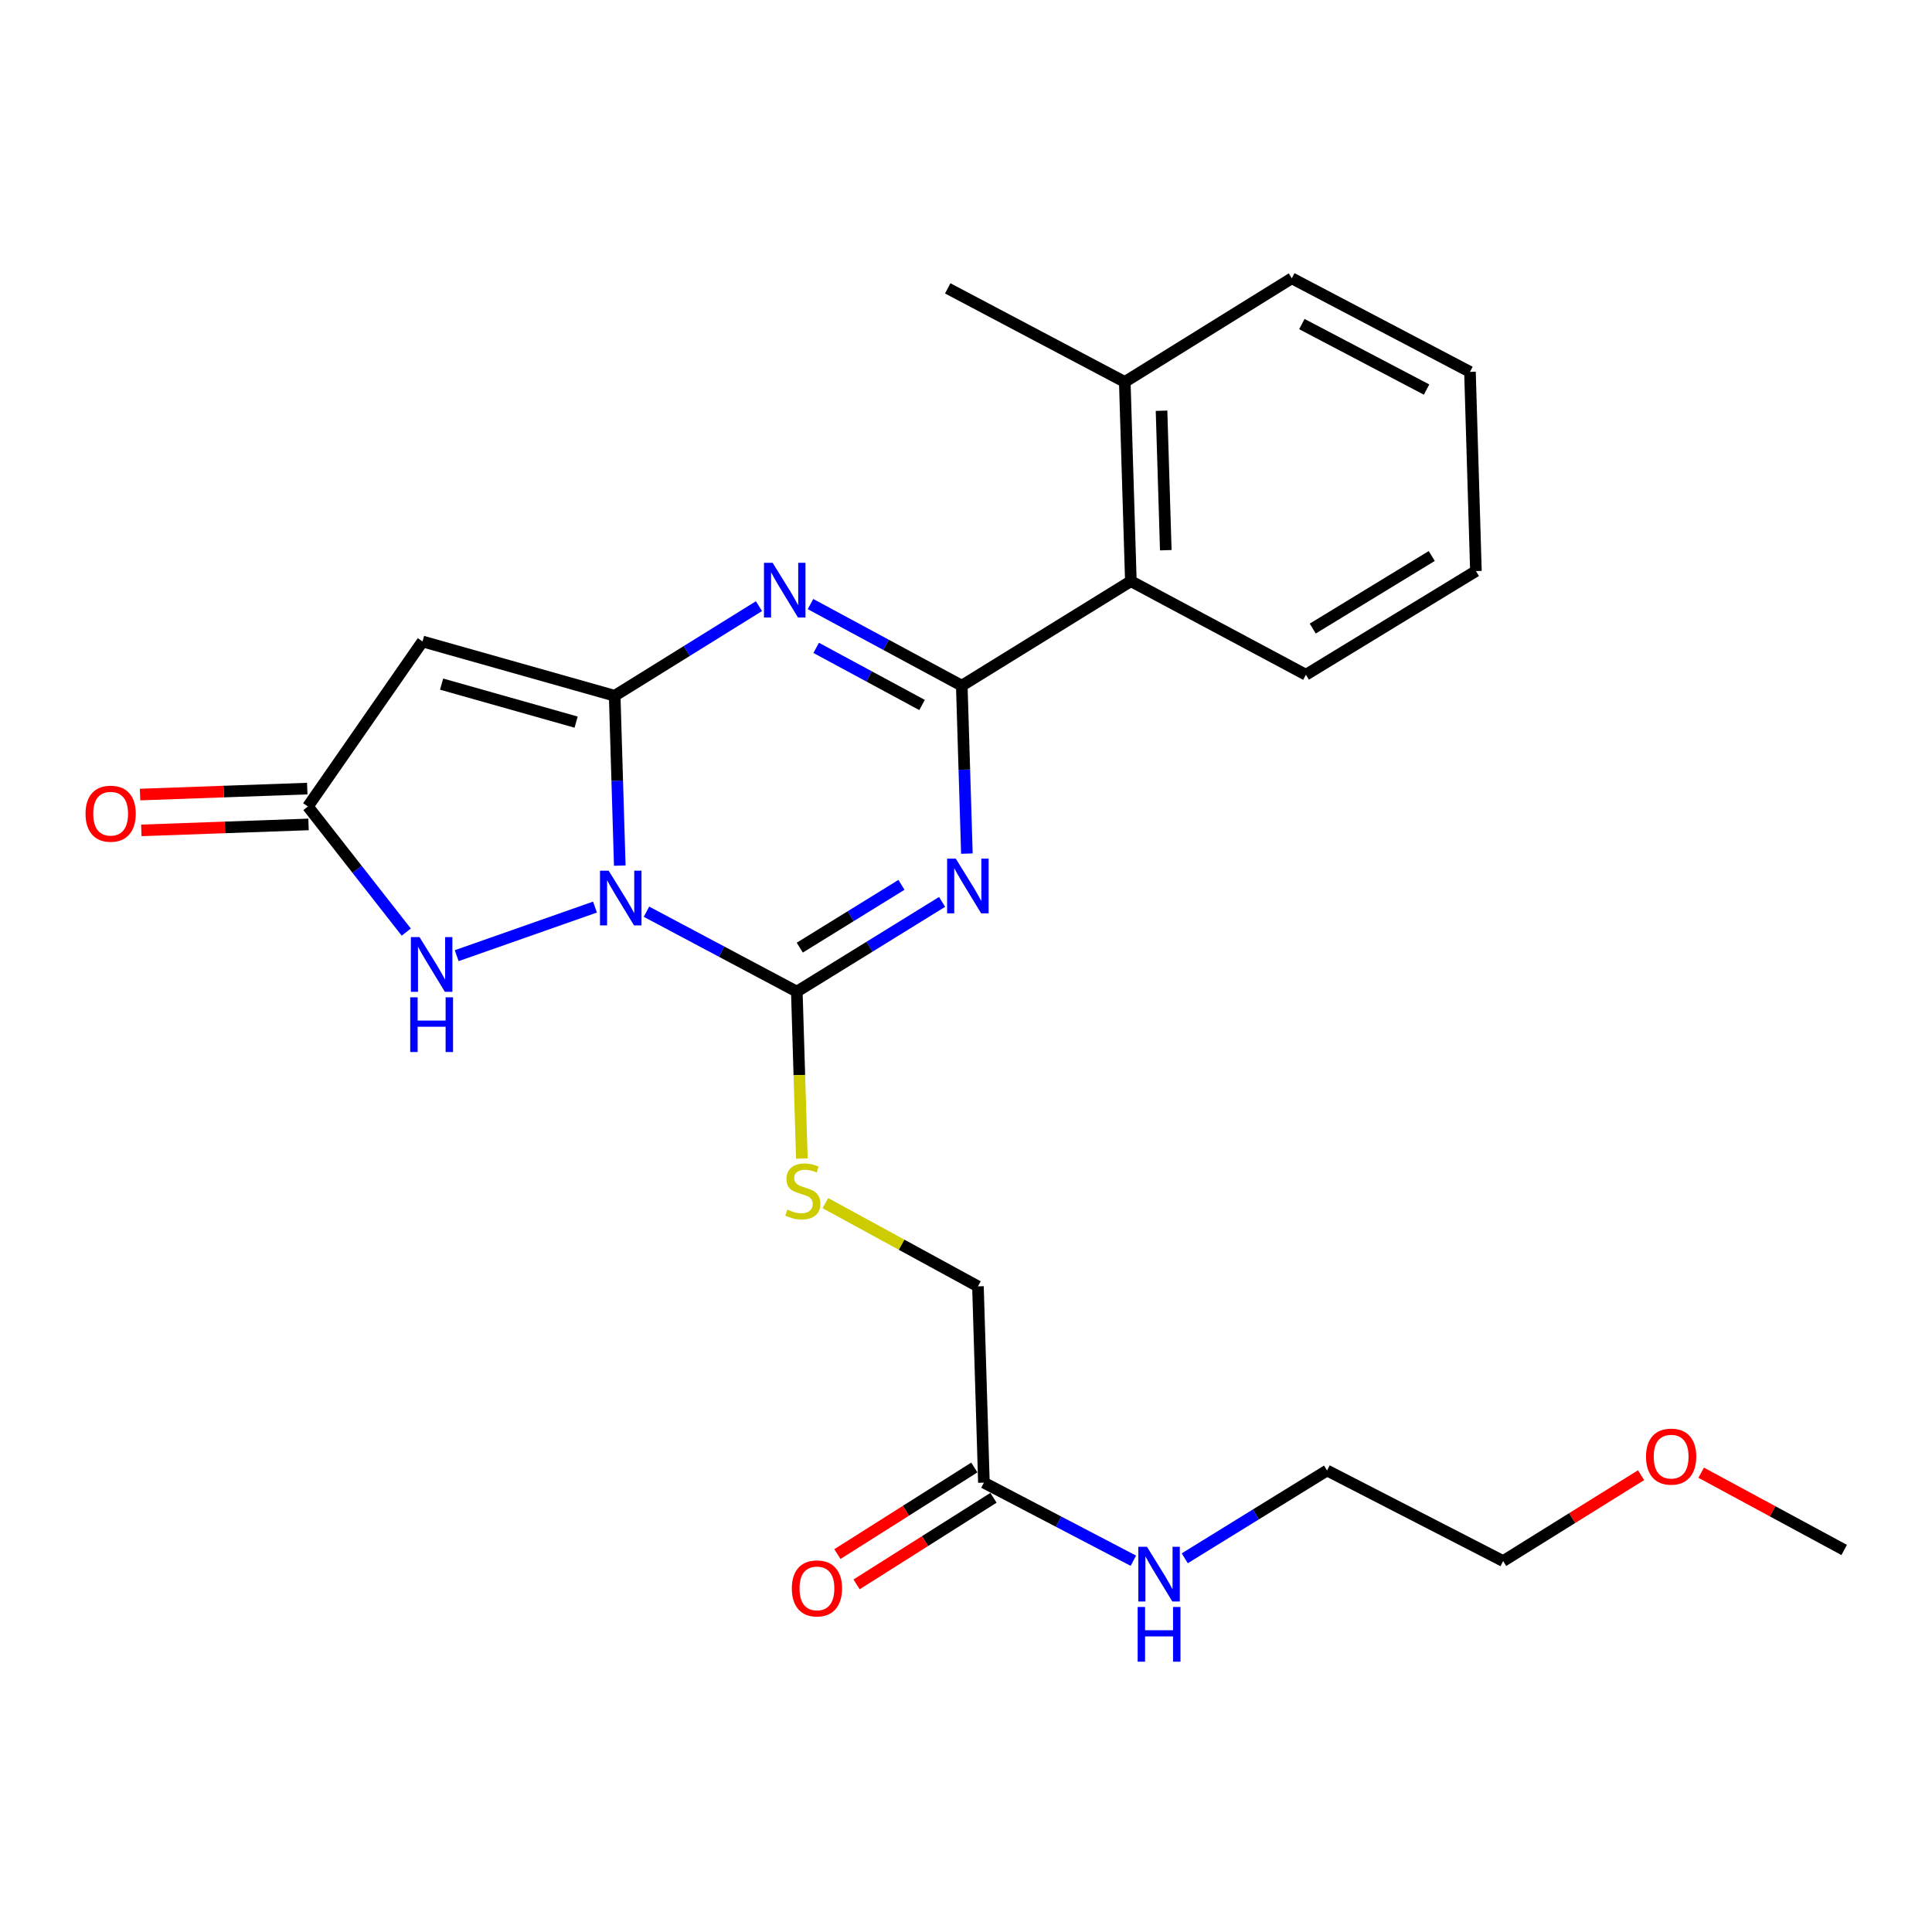 <?xml version='1.0' encoding='iso-8859-1'?>
<svg version='1.1' baseProfile='full'
              xmlns='http://www.w3.org/2000/svg'
                      xmlns:rdkit='http://www.rdkit.org/xml'
                      xmlns:xlink='http://www.w3.org/1999/xlink'
                  xml:space='preserve'
width='1000px' height='1000px' viewBox='0 0 1000 1000'>
<!-- END OF HEADER -->
<rect style='opacity:1.0;fill:#FFFFFF;stroke:none' width='1000' height='1000' x='0' y='0'> </rect>
<path class='bond-0' d='M 320.794,448.041 L 319.478,404.084' style='fill:none;fill-rule:evenodd;stroke:#0000FF;stroke-width:6px;stroke-linecap:butt;stroke-linejoin:miter;stroke-opacity:1' />
<path class='bond-0' d='M 319.478,404.084 L 318.162,360.126' style='fill:none;fill-rule:evenodd;stroke:#000000;stroke-width:6px;stroke-linecap:butt;stroke-linejoin:miter;stroke-opacity:1' />
<path class='bond-2' d='M 334.617,471.898 L 373.524,492.576' style='fill:none;fill-rule:evenodd;stroke:#0000FF;stroke-width:6px;stroke-linecap:butt;stroke-linejoin:miter;stroke-opacity:1' />
<path class='bond-2' d='M 373.524,492.576 L 412.432,513.253' style='fill:none;fill-rule:evenodd;stroke:#000000;stroke-width:6px;stroke-linecap:butt;stroke-linejoin:miter;stroke-opacity:1' />
<path class='bond-6' d='M 307.963,469.504 L 236.388,494.651' style='fill:none;fill-rule:evenodd;stroke:#0000FF;stroke-width:6px;stroke-linecap:butt;stroke-linejoin:miter;stroke-opacity:1' />
<path class='bond-3' d='M 318.162,360.126 L 355.503,336.935' style='fill:none;fill-rule:evenodd;stroke:#000000;stroke-width:6px;stroke-linecap:butt;stroke-linejoin:miter;stroke-opacity:1' />
<path class='bond-3' d='M 355.503,336.935 L 392.844,313.744' style='fill:none;fill-rule:evenodd;stroke:#0000FF;stroke-width:6px;stroke-linecap:butt;stroke-linejoin:miter;stroke-opacity:1' />
<path class='bond-5' d='M 318.162,360.126 L 218.696,332.023' style='fill:none;fill-rule:evenodd;stroke:#000000;stroke-width:6px;stroke-linecap:butt;stroke-linejoin:miter;stroke-opacity:1' />
<path class='bond-5' d='M 298.197,373.769 L 228.571,354.096' style='fill:none;fill-rule:evenodd;stroke:#000000;stroke-width:6px;stroke-linecap:butt;stroke-linejoin:miter;stroke-opacity:1' />
<path class='bond-1' d='M 487.628,466.82 L 450.03,490.037' style='fill:none;fill-rule:evenodd;stroke:#0000FF;stroke-width:6px;stroke-linecap:butt;stroke-linejoin:miter;stroke-opacity:1' />
<path class='bond-1' d='M 450.03,490.037 L 412.432,513.253' style='fill:none;fill-rule:evenodd;stroke:#000000;stroke-width:6px;stroke-linecap:butt;stroke-linejoin:miter;stroke-opacity:1' />
<path class='bond-1' d='M 466.599,457.996 L 440.28,474.247' style='fill:none;fill-rule:evenodd;stroke:#0000FF;stroke-width:6px;stroke-linecap:butt;stroke-linejoin:miter;stroke-opacity:1' />
<path class='bond-1' d='M 440.28,474.247 L 413.962,490.499' style='fill:none;fill-rule:evenodd;stroke:#000000;stroke-width:6px;stroke-linecap:butt;stroke-linejoin:miter;stroke-opacity:1' />
<path class='bond-4' d='M 500.46,441.829 L 499.138,398.369' style='fill:none;fill-rule:evenodd;stroke:#0000FF;stroke-width:6px;stroke-linecap:butt;stroke-linejoin:miter;stroke-opacity:1' />
<path class='bond-4' d='M 499.138,398.369 L 497.815,354.91' style='fill:none;fill-rule:evenodd;stroke:#000000;stroke-width:6px;stroke-linecap:butt;stroke-linejoin:miter;stroke-opacity:1' />
<path class='bond-9' d='M 412.432,513.253 L 413.737,556.461' style='fill:none;fill-rule:evenodd;stroke:#000000;stroke-width:6px;stroke-linecap:butt;stroke-linejoin:miter;stroke-opacity:1' />
<path class='bond-9' d='M 413.737,556.461 L 415.041,599.669' style='fill:none;fill-rule:evenodd;stroke:#CCCC00;stroke-width:6px;stroke-linecap:butt;stroke-linejoin:miter;stroke-opacity:1' />
<path class='bond-26' d='M 419.517,312.665 L 458.666,333.787' style='fill:none;fill-rule:evenodd;stroke:#0000FF;stroke-width:6px;stroke-linecap:butt;stroke-linejoin:miter;stroke-opacity:1' />
<path class='bond-26' d='M 458.666,333.787 L 497.815,354.91' style='fill:none;fill-rule:evenodd;stroke:#000000;stroke-width:6px;stroke-linecap:butt;stroke-linejoin:miter;stroke-opacity:1' />
<path class='bond-26' d='M 422.451,335.333 L 449.855,350.119' style='fill:none;fill-rule:evenodd;stroke:#0000FF;stroke-width:6px;stroke-linecap:butt;stroke-linejoin:miter;stroke-opacity:1' />
<path class='bond-26' d='M 449.855,350.119 L 477.259,364.905' style='fill:none;fill-rule:evenodd;stroke:#000000;stroke-width:6px;stroke-linecap:butt;stroke-linejoin:miter;stroke-opacity:1' />
<path class='bond-8' d='M 497.815,354.91 L 585.332,300.816' style='fill:none;fill-rule:evenodd;stroke:#000000;stroke-width:6px;stroke-linecap:butt;stroke-linejoin:miter;stroke-opacity:1' />
<path class='bond-25' d='M 218.696,332.023 L 159.365,417.447' style='fill:none;fill-rule:evenodd;stroke:#000000;stroke-width:6px;stroke-linecap:butt;stroke-linejoin:miter;stroke-opacity:1' />
<path class='bond-7' d='M 210.283,482.455 L 184.824,449.951' style='fill:none;fill-rule:evenodd;stroke:#0000FF;stroke-width:6px;stroke-linecap:butt;stroke-linejoin:miter;stroke-opacity:1' />
<path class='bond-7' d='M 184.824,449.951 L 159.365,417.447' style='fill:none;fill-rule:evenodd;stroke:#000000;stroke-width:6px;stroke-linecap:butt;stroke-linejoin:miter;stroke-opacity:1' />
<path class='bond-11' d='M 159.035,408.175 L 115.765,409.717' style='fill:none;fill-rule:evenodd;stroke:#000000;stroke-width:6px;stroke-linecap:butt;stroke-linejoin:miter;stroke-opacity:1' />
<path class='bond-11' d='M 115.765,409.717 L 72.494,411.259' style='fill:none;fill-rule:evenodd;stroke:#FF0000;stroke-width:6px;stroke-linecap:butt;stroke-linejoin:miter;stroke-opacity:1' />
<path class='bond-11' d='M 159.696,426.72 L 116.426,428.262' style='fill:none;fill-rule:evenodd;stroke:#000000;stroke-width:6px;stroke-linecap:butt;stroke-linejoin:miter;stroke-opacity:1' />
<path class='bond-11' d='M 116.426,428.262 L 73.155,429.805' style='fill:none;fill-rule:evenodd;stroke:#FF0000;stroke-width:6px;stroke-linecap:butt;stroke-linejoin:miter;stroke-opacity:1' />
<path class='bond-12' d='M 585.332,300.816 L 582.188,197.69' style='fill:none;fill-rule:evenodd;stroke:#000000;stroke-width:6px;stroke-linecap:butt;stroke-linejoin:miter;stroke-opacity:1' />
<path class='bond-12' d='M 603.409,284.782 L 601.208,212.594' style='fill:none;fill-rule:evenodd;stroke:#000000;stroke-width:6px;stroke-linecap:butt;stroke-linejoin:miter;stroke-opacity:1' />
<path class='bond-16' d='M 585.332,300.816 L 675.932,349.24' style='fill:none;fill-rule:evenodd;stroke:#000000;stroke-width:6px;stroke-linecap:butt;stroke-linejoin:miter;stroke-opacity:1' />
<path class='bond-14' d='M 427.207,622.731 L 466.697,644.277' style='fill:none;fill-rule:evenodd;stroke:#CCCC00;stroke-width:6px;stroke-linecap:butt;stroke-linejoin:miter;stroke-opacity:1' />
<path class='bond-14' d='M 466.697,644.277 L 506.186,665.823' style='fill:none;fill-rule:evenodd;stroke:#000000;stroke-width:6px;stroke-linecap:butt;stroke-linejoin:miter;stroke-opacity:1' />
<path class='bond-10' d='M 509.269,767.413 L 506.186,665.823' style='fill:none;fill-rule:evenodd;stroke:#000000;stroke-width:6px;stroke-linecap:butt;stroke-linejoin:miter;stroke-opacity:1' />
<path class='bond-13' d='M 504.309,759.571 L 468.875,781.982' style='fill:none;fill-rule:evenodd;stroke:#000000;stroke-width:6px;stroke-linecap:butt;stroke-linejoin:miter;stroke-opacity:1' />
<path class='bond-13' d='M 468.875,781.982 L 433.441,804.393' style='fill:none;fill-rule:evenodd;stroke:#FF0000;stroke-width:6px;stroke-linecap:butt;stroke-linejoin:miter;stroke-opacity:1' />
<path class='bond-13' d='M 514.229,775.254 L 478.795,797.665' style='fill:none;fill-rule:evenodd;stroke:#000000;stroke-width:6px;stroke-linecap:butt;stroke-linejoin:miter;stroke-opacity:1' />
<path class='bond-13' d='M 478.795,797.665 L 443.361,820.076' style='fill:none;fill-rule:evenodd;stroke:#FF0000;stroke-width:6px;stroke-linecap:butt;stroke-linejoin:miter;stroke-opacity:1' />
<path class='bond-15' d='M 509.269,767.413 L 547.951,787.62' style='fill:none;fill-rule:evenodd;stroke:#000000;stroke-width:6px;stroke-linecap:butt;stroke-linejoin:miter;stroke-opacity:1' />
<path class='bond-15' d='M 547.951,787.62 L 586.633,807.828' style='fill:none;fill-rule:evenodd;stroke:#0000FF;stroke-width:6px;stroke-linecap:butt;stroke-linejoin:miter;stroke-opacity:1' />
<path class='bond-18' d='M 582.188,197.69 L 490.547,149.256' style='fill:none;fill-rule:evenodd;stroke:#000000;stroke-width:6px;stroke-linecap:butt;stroke-linejoin:miter;stroke-opacity:1' />
<path class='bond-19' d='M 582.188,197.69 L 668.633,144.04' style='fill:none;fill-rule:evenodd;stroke:#000000;stroke-width:6px;stroke-linecap:butt;stroke-linejoin:miter;stroke-opacity:1' />
<path class='bond-20' d='M 613.225,806.571 L 650.053,783.848' style='fill:none;fill-rule:evenodd;stroke:#0000FF;stroke-width:6px;stroke-linecap:butt;stroke-linejoin:miter;stroke-opacity:1' />
<path class='bond-20' d='M 650.053,783.848 L 686.881,761.124' style='fill:none;fill-rule:evenodd;stroke:#000000;stroke-width:6px;stroke-linecap:butt;stroke-linejoin:miter;stroke-opacity:1' />
<path class='bond-23' d='M 675.932,349.24 L 763.934,295.579' style='fill:none;fill-rule:evenodd;stroke:#000000;stroke-width:6px;stroke-linecap:butt;stroke-linejoin:miter;stroke-opacity:1' />
<path class='bond-23' d='M 679.471,325.347 L 741.072,287.784' style='fill:none;fill-rule:evenodd;stroke:#000000;stroke-width:6px;stroke-linecap:butt;stroke-linejoin:miter;stroke-opacity:1' />
<path class='bond-17' d='M 849.416,763.554 L 813.721,785.777' style='fill:none;fill-rule:evenodd;stroke:#FF0000;stroke-width:6px;stroke-linecap:butt;stroke-linejoin:miter;stroke-opacity:1' />
<path class='bond-17' d='M 813.721,785.777 L 778.027,808.001' style='fill:none;fill-rule:evenodd;stroke:#000000;stroke-width:6px;stroke-linecap:butt;stroke-linejoin:miter;stroke-opacity:1' />
<path class='bond-22' d='M 880.522,762.265 L 917.534,782.262' style='fill:none;fill-rule:evenodd;stroke:#FF0000;stroke-width:6px;stroke-linecap:butt;stroke-linejoin:miter;stroke-opacity:1' />
<path class='bond-22' d='M 917.534,782.262 L 954.545,802.259' style='fill:none;fill-rule:evenodd;stroke:#000000;stroke-width:6px;stroke-linecap:butt;stroke-linejoin:miter;stroke-opacity:1' />
<path class='bond-27' d='M 668.633,144.04 L 760.851,192.474' style='fill:none;fill-rule:evenodd;stroke:#000000;stroke-width:6px;stroke-linecap:butt;stroke-linejoin:miter;stroke-opacity:1' />
<path class='bond-27' d='M 673.837,167.734 L 738.39,201.638' style='fill:none;fill-rule:evenodd;stroke:#000000;stroke-width:6px;stroke-linecap:butt;stroke-linejoin:miter;stroke-opacity:1' />
<path class='bond-21' d='M 686.881,761.124 L 778.027,808.001' style='fill:none;fill-rule:evenodd;stroke:#000000;stroke-width:6px;stroke-linecap:butt;stroke-linejoin:miter;stroke-opacity:1' />
<path class='bond-24' d='M 763.934,295.579 L 760.851,192.474' style='fill:none;fill-rule:evenodd;stroke:#000000;stroke-width:6px;stroke-linecap:butt;stroke-linejoin:miter;stroke-opacity:1' />
<path  class='atom-0' d='M 315.036 450.659
L 324.316 465.659
Q 325.236 467.139, 326.716 469.819
Q 328.196 472.499, 328.276 472.659
L 328.276 450.659
L 332.036 450.659
L 332.036 478.979
L 328.156 478.979
L 318.196 462.579
Q 317.036 460.659, 315.796 458.459
Q 314.596 456.259, 314.236 455.579
L 314.236 478.979
L 310.556 478.979
L 310.556 450.659
L 315.036 450.659
' fill='#0000FF'/>
<path  class='atom-2' d='M 494.71 444.422
L 503.99 459.422
Q 504.91 460.902, 506.39 463.582
Q 507.87 466.262, 507.95 466.422
L 507.95 444.422
L 511.71 444.422
L 511.71 472.742
L 507.83 472.742
L 497.87 456.342
Q 496.71 454.422, 495.47 452.222
Q 494.27 450.022, 493.91 449.342
L 493.91 472.742
L 490.23 472.742
L 490.23 444.422
L 494.71 444.422
' fill='#0000FF'/>
<path  class='atom-4' d='M 399.914 291.306
L 409.194 306.306
Q 410.114 307.786, 411.594 310.466
Q 413.074 313.146, 413.154 313.306
L 413.154 291.306
L 416.914 291.306
L 416.914 319.626
L 413.034 319.626
L 403.074 303.226
Q 401.914 301.306, 400.674 299.106
Q 399.474 296.906, 399.114 296.226
L 399.114 319.626
L 395.434 319.626
L 395.434 291.306
L 399.914 291.306
' fill='#0000FF'/>
<path  class='atom-7' d='M 217.148 485.052
L 226.428 500.052
Q 227.348 501.532, 228.828 504.212
Q 230.308 506.892, 230.388 507.052
L 230.388 485.052
L 234.148 485.052
L 234.148 513.372
L 230.268 513.372
L 220.308 496.972
Q 219.148 495.052, 217.908 492.852
Q 216.708 490.652, 216.348 489.972
L 216.348 513.372
L 212.668 513.372
L 212.668 485.052
L 217.148 485.052
' fill='#0000FF'/>
<path  class='atom-7' d='M 212.328 516.204
L 216.168 516.204
L 216.168 528.244
L 230.648 528.244
L 230.648 516.204
L 234.488 516.204
L 234.488 544.524
L 230.648 544.524
L 230.648 531.444
L 216.168 531.444
L 216.168 544.524
L 212.328 544.524
L 212.328 516.204
' fill='#0000FF'/>
<path  class='atom-10' d='M 407.546 626.088
Q 407.866 626.208, 409.186 626.768
Q 410.506 627.328, 411.946 627.688
Q 413.426 628.008, 414.866 628.008
Q 417.546 628.008, 419.106 626.728
Q 420.666 625.408, 420.666 623.128
Q 420.666 621.568, 419.866 620.608
Q 419.106 619.648, 417.906 619.128
Q 416.706 618.608, 414.706 618.008
Q 412.186 617.248, 410.666 616.528
Q 409.186 615.808, 408.106 614.288
Q 407.066 612.768, 407.066 610.208
Q 407.066 606.648, 409.466 604.448
Q 411.906 602.248, 416.706 602.248
Q 419.986 602.248, 423.706 603.808
L 422.786 606.888
Q 419.386 605.488, 416.826 605.488
Q 414.066 605.488, 412.546 606.648
Q 411.026 607.768, 411.066 609.728
Q 411.066 611.248, 411.826 612.168
Q 412.626 613.088, 413.746 613.608
Q 414.906 614.128, 416.826 614.728
Q 419.386 615.528, 420.906 616.328
Q 422.426 617.128, 423.506 618.768
Q 424.626 620.368, 424.626 623.128
Q 424.626 627.048, 421.986 629.168
Q 419.386 631.248, 415.026 631.248
Q 412.506 631.248, 410.586 630.688
Q 408.706 630.168, 406.466 629.248
L 407.546 626.088
' fill='#CCCC00'/>
<path  class='atom-12' d='M 44.271 421.166
Q 44.271 414.366, 47.631 410.566
Q 50.991 406.766, 57.271 406.766
Q 63.551 406.766, 66.911 410.566
Q 70.271 414.366, 70.271 421.166
Q 70.271 428.046, 66.871 431.966
Q 63.471 435.846, 57.271 435.846
Q 51.031 435.846, 47.631 431.966
Q 44.271 428.086, 44.271 421.166
M 57.271 432.646
Q 61.591 432.646, 63.911 429.766
Q 66.271 426.846, 66.271 421.166
Q 66.271 415.606, 63.911 412.806
Q 61.591 409.966, 57.271 409.966
Q 52.951 409.966, 50.591 412.766
Q 48.271 415.566, 48.271 421.166
Q 48.271 426.886, 50.591 429.766
Q 52.951 432.646, 57.271 432.646
' fill='#FF0000'/>
<path  class='atom-14' d='M 409.845 822.153
Q 409.845 815.353, 413.205 811.553
Q 416.565 807.753, 422.845 807.753
Q 429.125 807.753, 432.485 811.553
Q 435.845 815.353, 435.845 822.153
Q 435.845 829.033, 432.445 832.953
Q 429.045 836.833, 422.845 836.833
Q 416.605 836.833, 413.205 832.953
Q 409.845 829.073, 409.845 822.153
M 422.845 833.633
Q 427.165 833.633, 429.485 830.753
Q 431.845 827.833, 431.845 822.153
Q 431.845 816.593, 429.485 813.793
Q 427.165 810.953, 422.845 810.953
Q 418.525 810.953, 416.165 813.753
Q 413.845 816.553, 413.845 822.153
Q 413.845 827.873, 416.165 830.753
Q 418.525 833.633, 422.845 833.633
' fill='#FF0000'/>
<path  class='atom-16' d='M 593.671 800.614
L 602.951 815.614
Q 603.871 817.094, 605.351 819.774
Q 606.831 822.454, 606.911 822.614
L 606.911 800.614
L 610.671 800.614
L 610.671 828.934
L 606.791 828.934
L 596.831 812.534
Q 595.671 810.614, 594.431 808.414
Q 593.231 806.214, 592.871 805.534
L 592.871 828.934
L 589.191 828.934
L 589.191 800.614
L 593.671 800.614
' fill='#0000FF'/>
<path  class='atom-16' d='M 588.851 831.766
L 592.691 831.766
L 592.691 843.806
L 607.171 843.806
L 607.171 831.766
L 611.011 831.766
L 611.011 860.086
L 607.171 860.086
L 607.171 847.006
L 592.691 847.006
L 592.691 860.086
L 588.851 860.086
L 588.851 831.766
' fill='#0000FF'/>
<path  class='atom-18' d='M 851.977 753.946
Q 851.977 747.146, 855.337 743.346
Q 858.697 739.546, 864.977 739.546
Q 871.257 739.546, 874.617 743.346
Q 877.977 747.146, 877.977 753.946
Q 877.977 760.826, 874.577 764.746
Q 871.177 768.626, 864.977 768.626
Q 858.737 768.626, 855.337 764.746
Q 851.977 760.866, 851.977 753.946
M 864.977 765.426
Q 869.297 765.426, 871.617 762.546
Q 873.977 759.626, 873.977 753.946
Q 873.977 748.386, 871.617 745.586
Q 869.297 742.746, 864.977 742.746
Q 860.657 742.746, 858.297 745.546
Q 855.977 748.346, 855.977 753.946
Q 855.977 759.666, 858.297 762.546
Q 860.657 765.426, 864.977 765.426
' fill='#FF0000'/>
</svg>
